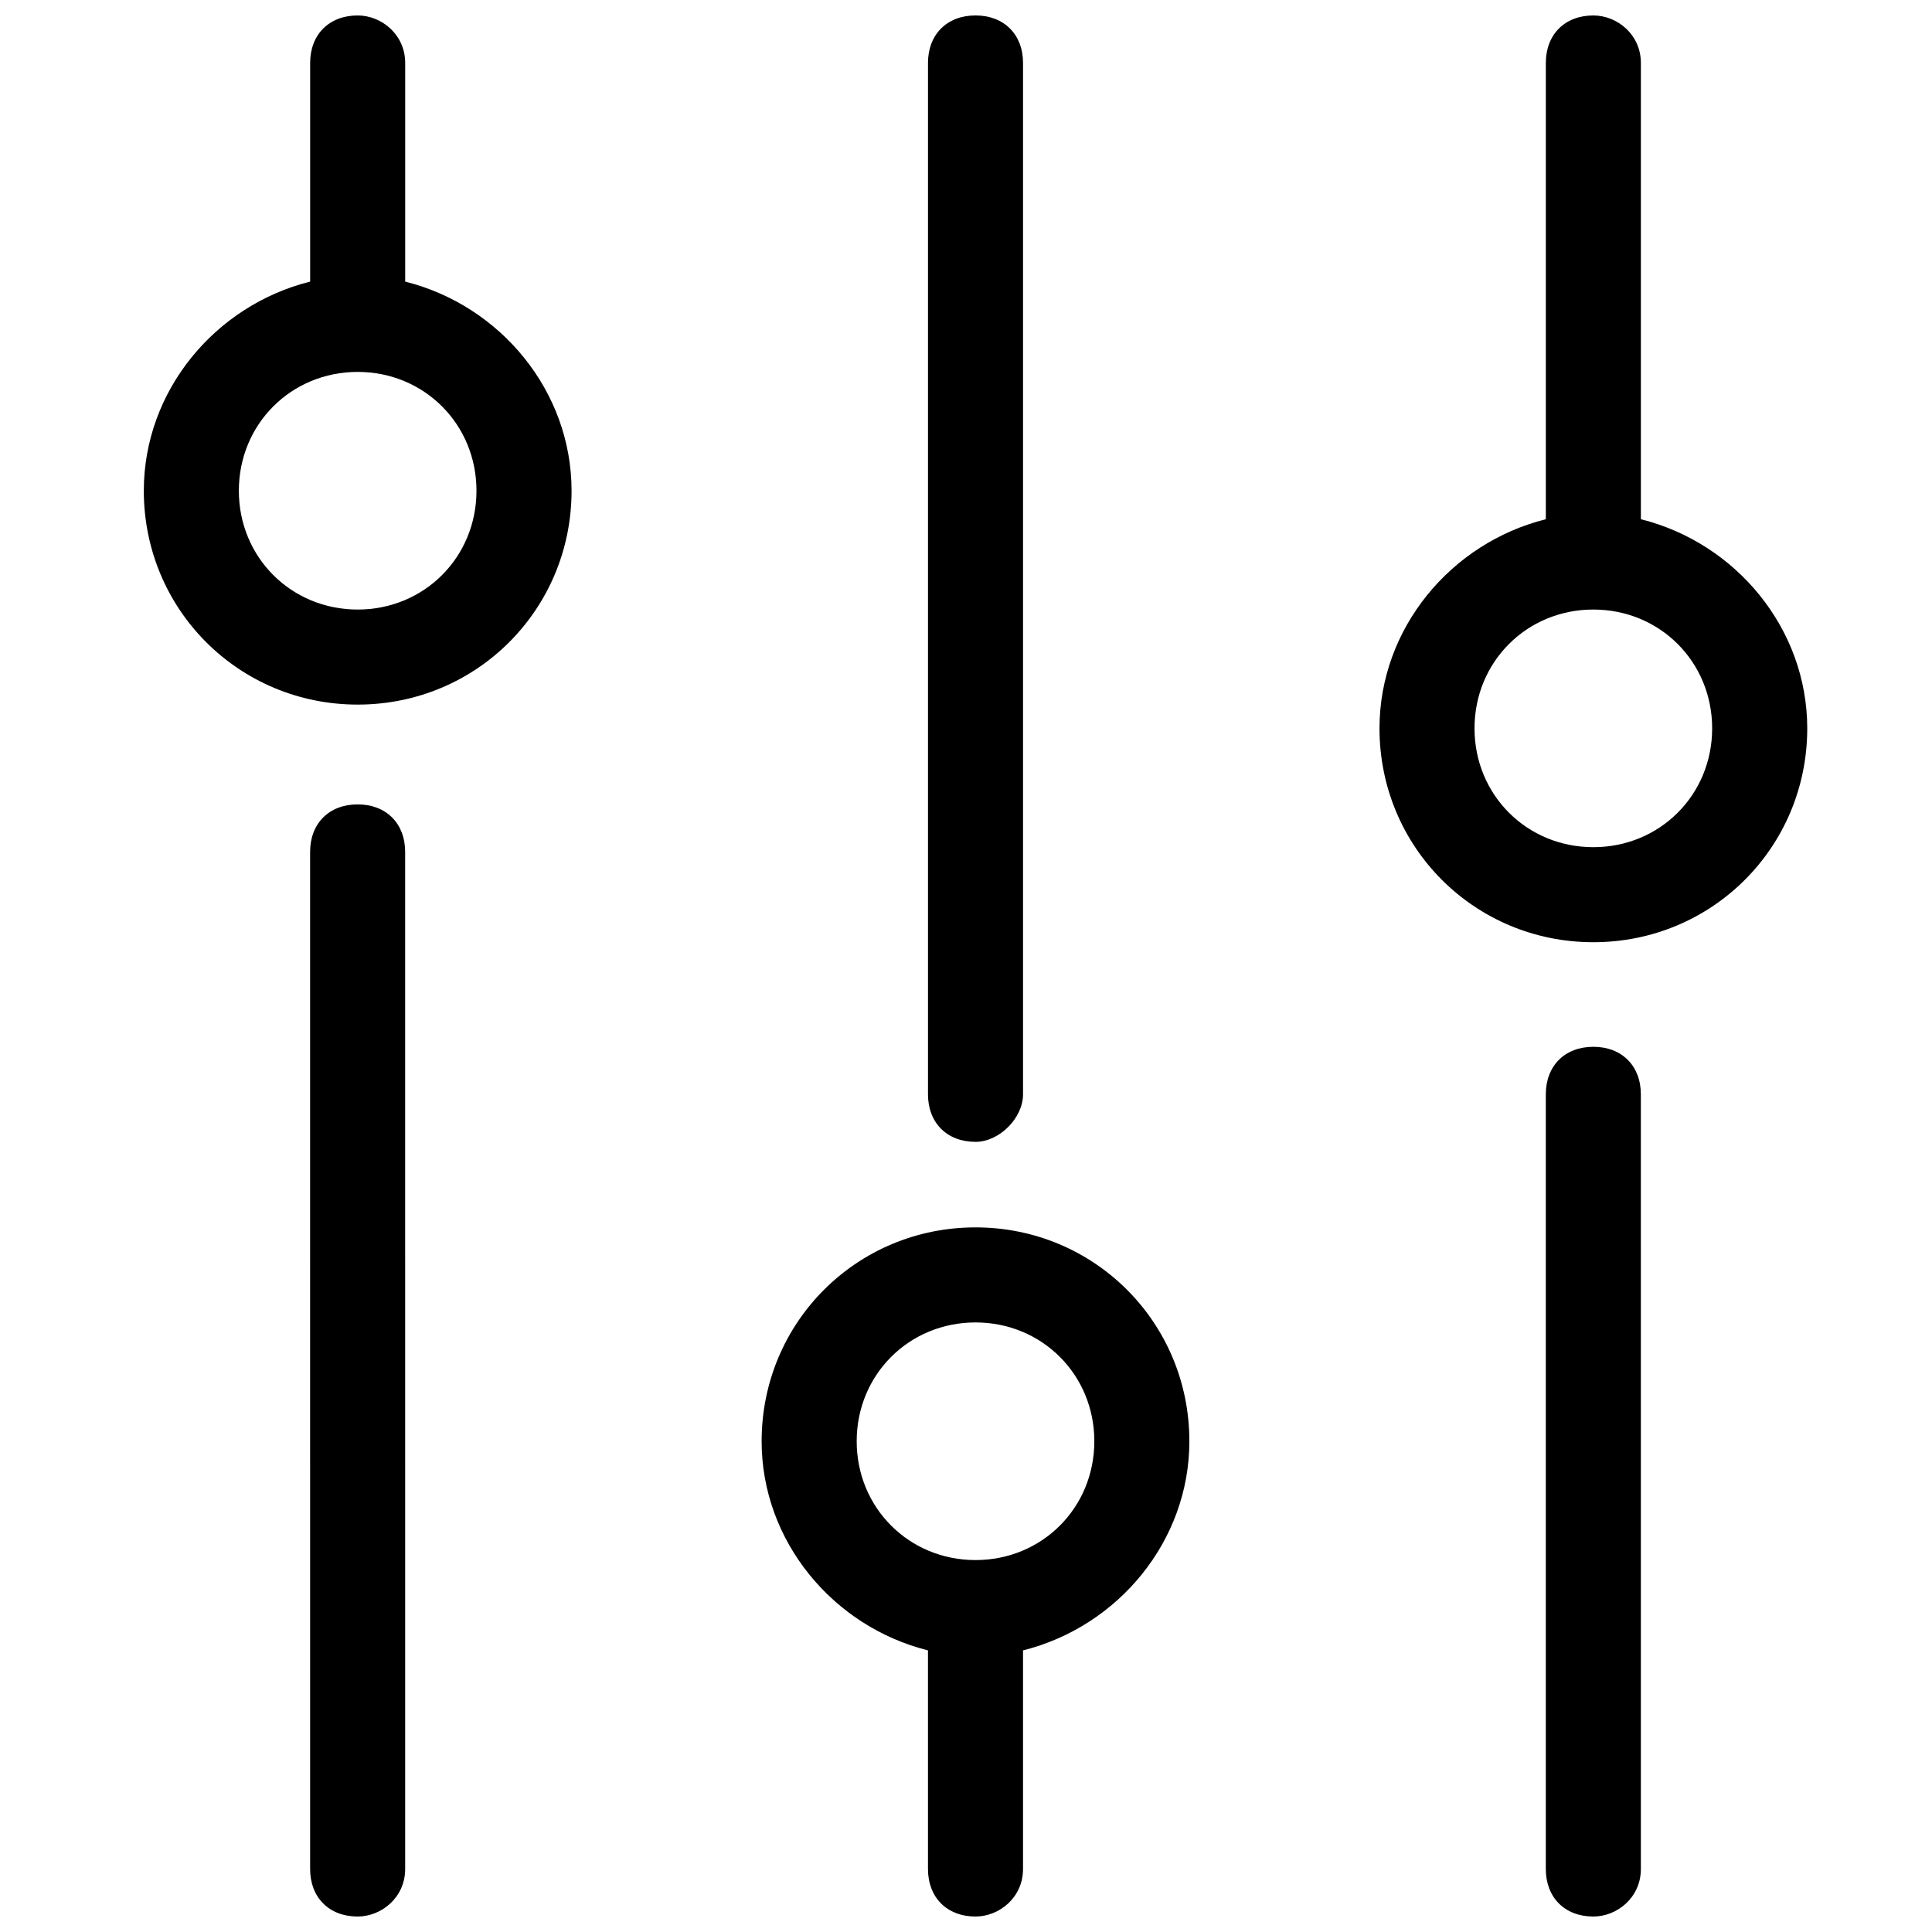 <?xml version="1.0" encoding="UTF-8"?>
<!-- Uploaded to: SVG Repo, www.svgrepo.com, Generator: SVG Repo Mixer Tools -->
<svg width="800px" height="800px" version="1.1" viewBox="144 144 512 512" xmlns="http://www.w3.org/2000/svg">
 <defs>
  <clipPath id="f">
   <path d="m226 357h26v294.9h-26z"/>
  </clipPath>
  <clipPath id="e">
   <path d="m182 148.09h114v182.91h-114z"/>
  </clipPath>
  <clipPath id="d">
   <path d="m509 148.09h114v245.91h-114z"/>
  </clipPath>
  <clipPath id="c">
   <path d="m553 421h26v230.9h-26z"/>
  </clipPath>
  <clipPath id="b">
   <path d="m345 469h115v182.9h-115z"/>
  </clipPath>
  <clipPath id="a">
   <path d="m389 148.09h27v298.91h-27z"/>
  </clipPath>
 </defs>
 <g>
  <g clip-path="url(#f)">
   <path d="m238.78 651.9c-7.559 0-12.594-5.039-12.594-12.594l-0.004-269.54c0-7.559 5.039-12.594 12.594-12.594 7.559 0 12.594 5.039 12.594 12.594l0.004 269.54c0 7.555-6.297 12.594-12.594 12.594z"/>
  </g>
  <g clip-path="url(#e)">
   <path d="m251.38 218.63v-57.941c0-7.559-6.297-12.594-12.594-12.594-7.559 0-12.594 5.039-12.594 12.594v57.938c-25.191 6.297-44.082 28.969-44.082 55.418 0 31.488 25.191 56.68 56.68 56.68 31.488 0 56.68-25.191 56.68-56.68-0.008-26.445-18.898-49.117-44.09-55.414zm-12.594 86.906c-17.633 0-31.488-13.855-31.488-31.488s13.855-31.488 31.488-31.488 31.484 13.855 31.484 31.488-13.852 31.488-31.484 31.488z"/>
  </g>
  <g clip-path="url(#d)">
   <path d="m578.85 281.6v-120.91c0-7.559-6.297-12.594-12.594-12.594-7.559 0-12.594 5.039-12.594 12.594v120.91c-25.191 6.297-44.082 28.969-44.082 55.418 0 31.488 25.191 56.68 56.68 56.68s56.68-25.191 56.68-56.68c-0.008-26.445-18.898-49.117-44.09-55.418zm-12.598 86.91c-17.633 0-31.488-13.855-31.488-31.488 0-17.633 13.855-31.488 31.488-31.488 17.633 0 31.488 13.855 31.488 31.488 0 17.633-13.852 31.488-31.488 31.488z"/>
  </g>
  <g clip-path="url(#c)">
   <path d="m566.25 651.9c-7.559 0-12.594-5.039-12.594-12.594v-205.3c0-7.559 5.039-12.594 12.594-12.594 7.559 0 12.594 5.039 12.594 12.594l0.004 205.3c0 7.555-6.297 12.594-12.598 12.594z"/>
  </g>
  <g clip-path="url(#b)">
   <path d="m402.52 469.27c-31.488 0-56.68 25.191-56.68 56.68 0 26.449 18.895 49.121 44.082 55.418l0.004 57.938c0 7.559 5.039 12.594 12.594 12.594 6.297 0 12.594-5.039 12.594-12.594v-57.938c25.191-6.297 44.082-28.969 44.082-55.418 0.004-31.492-25.188-56.68-56.676-56.68zm0 88.164c-17.633 0-31.488-13.855-31.488-31.488 0-17.633 13.855-31.488 31.488-31.488s31.488 13.855 31.488 31.488c0 17.637-13.852 31.488-31.488 31.488z"/>
  </g>
  <g clip-path="url(#a)">
   <path d="m402.52 446.6c-7.559 0-12.594-5.039-12.594-12.594v-273.32c0-7.559 5.039-12.594 12.594-12.594 7.559 0 12.594 5.039 12.594 12.594v273.32c0.004 6.301-6.293 12.598-12.594 12.598z"/>
  </g>
 </g>
</svg>